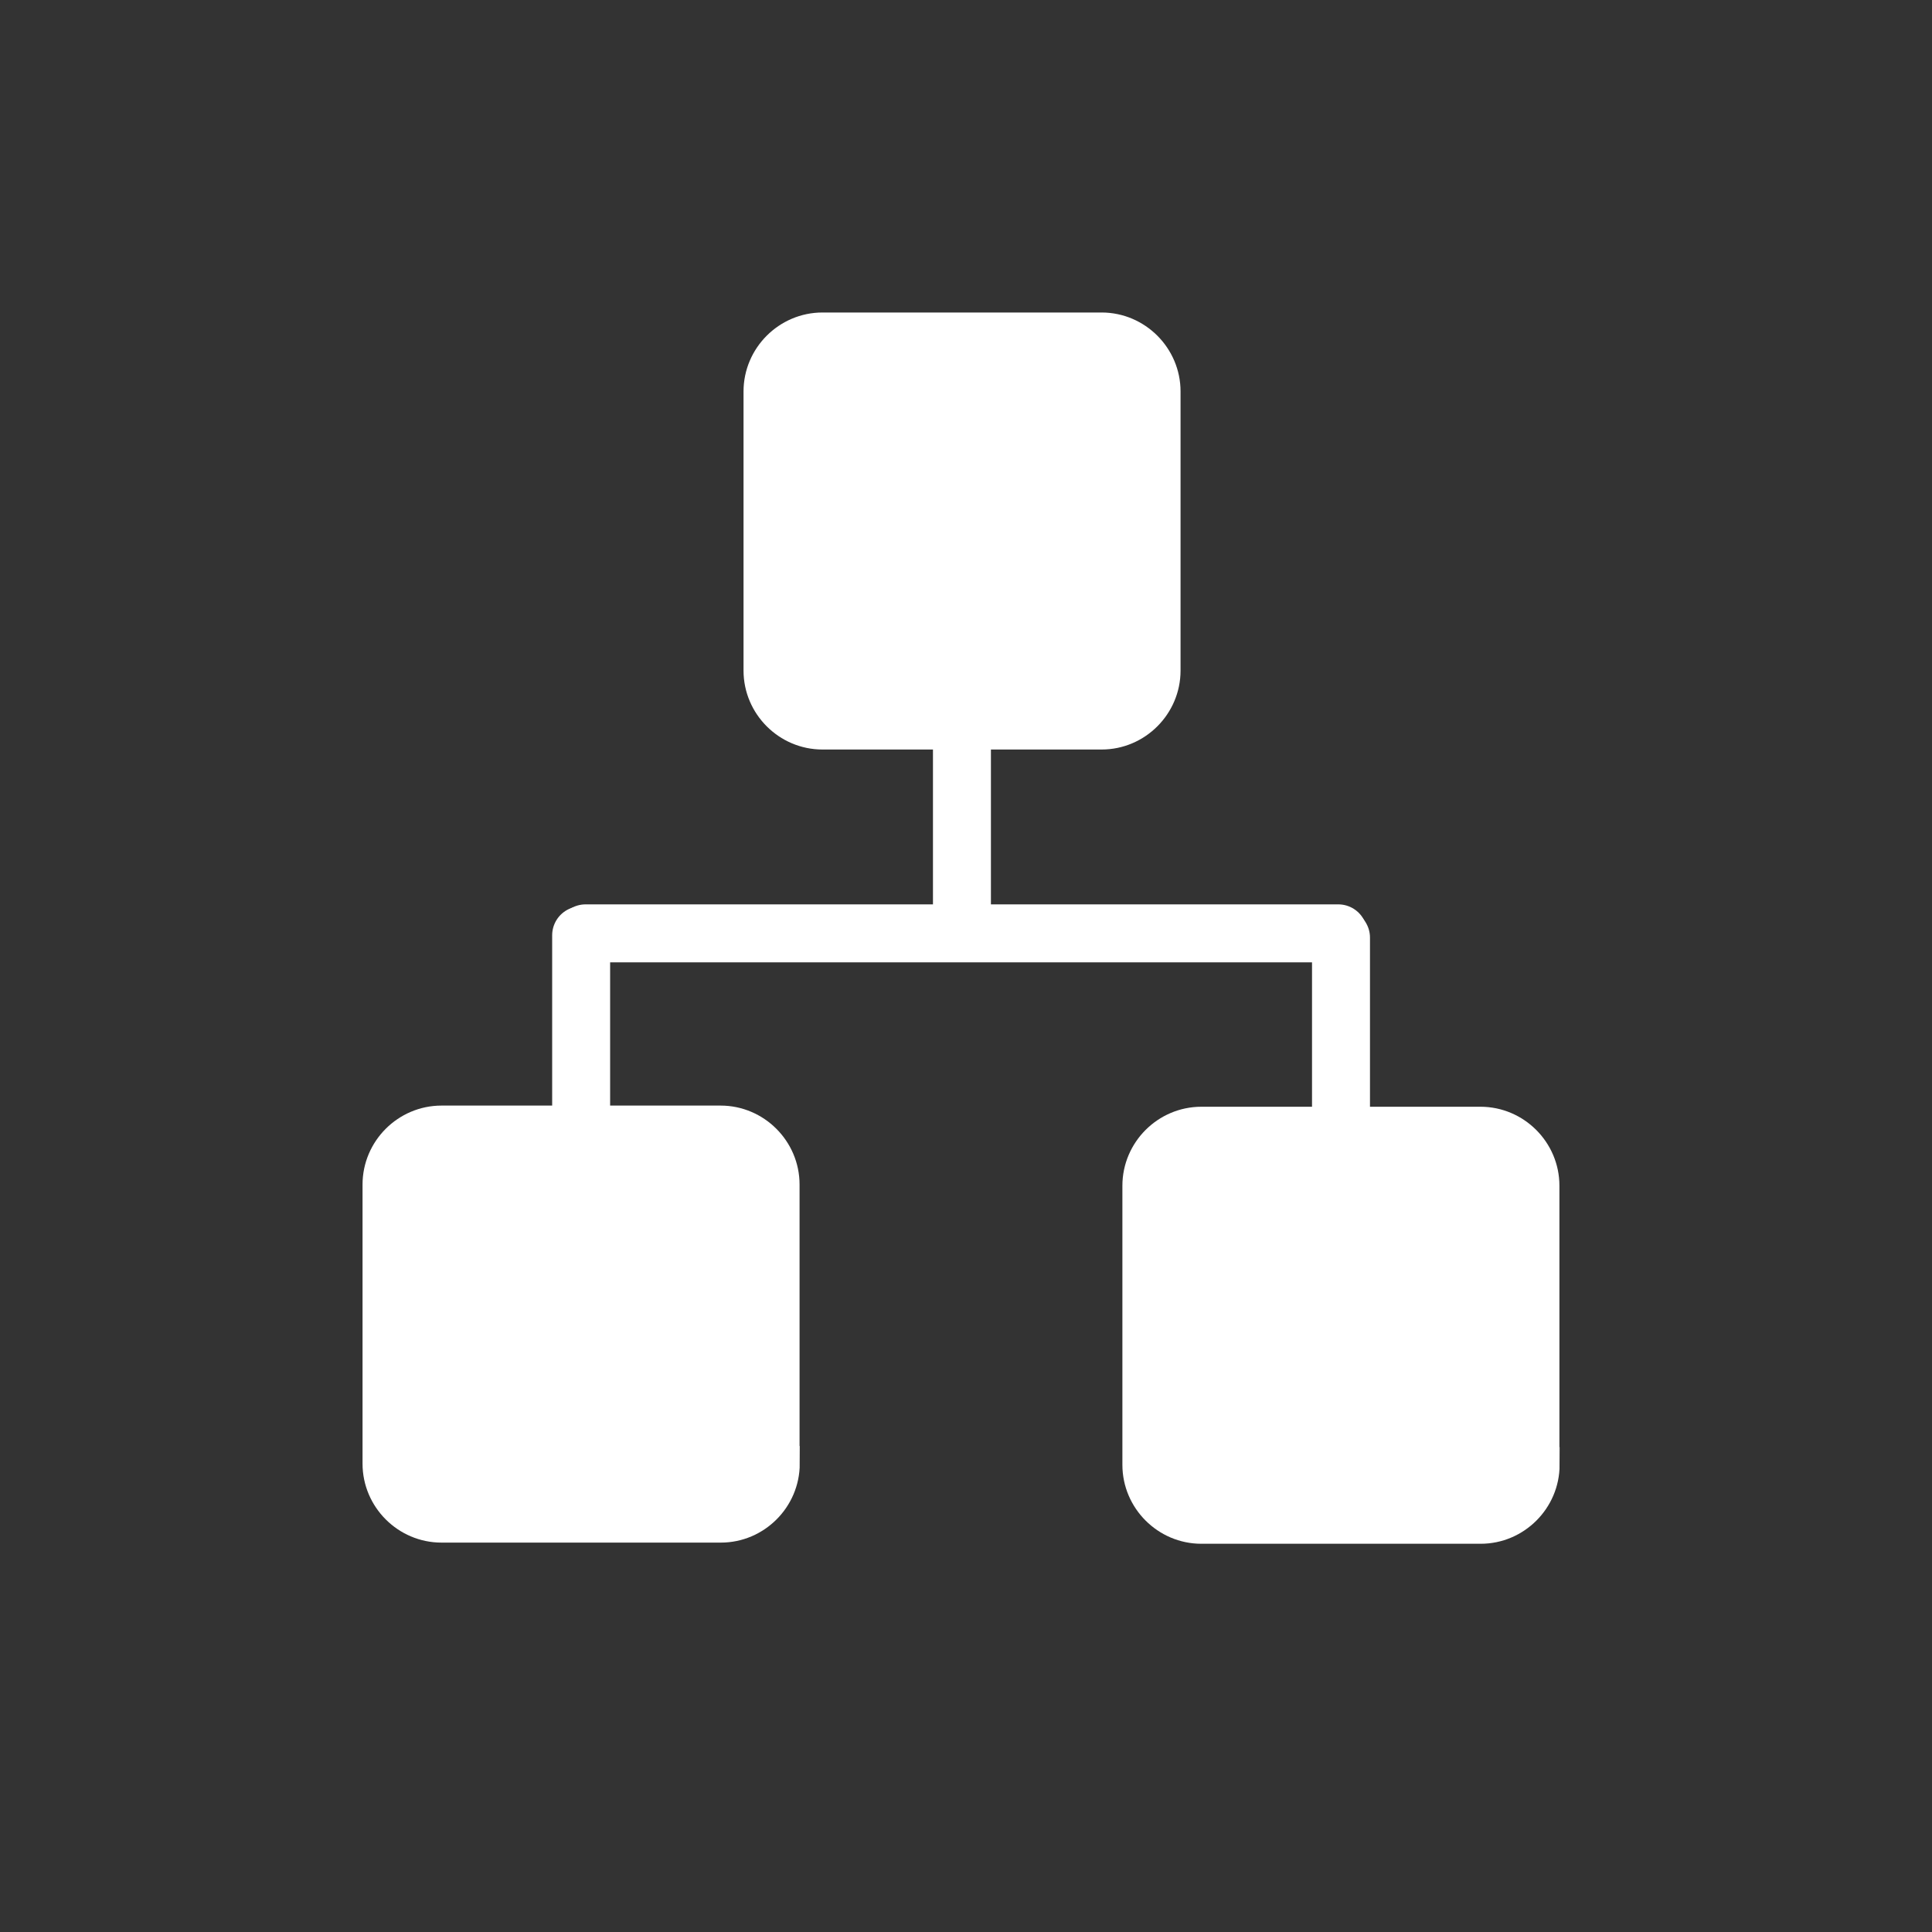 <?xml version="1.0" encoding="UTF-8"?> <svg xmlns="http://www.w3.org/2000/svg" xmlns:xlink="http://www.w3.org/1999/xlink" id="Layer_1" x="0px" y="0px" viewBox="0 0 100 100" style="enable-background:new 0 0 100 100;" xml:space="preserve"><rect x="0" y="0" width="100" height="100" fill="#333333" stroke="none"/> <style type="text/css"> .st0{fill:#FFFFFF;} .st1{fill:none;stroke:#FFFFFF;stroke-width:3;stroke-linecap:round;stroke-linejoin:round;stroke-miterlimit:10;} .st2{fill:#FFFFFF;stroke:#FFFFFF;stroke-width:1.045;stroke-linecap:round;stroke-linejoin:round;stroke-miterlimit:10;} .st3{fill:none;stroke:#FFFFFF;stroke-width:3;stroke-miterlimit:10;} .st4{fill:none;stroke:#FFFFFF;stroke-width:3.131;stroke-miterlimit:10;} .st5{fill:none;stroke:#FFFFFF;stroke-width:1.83;stroke-miterlimit:10;} .st6{fill:#02737B;stroke:#02737B;stroke-width:1.507;stroke-linecap:round;stroke-linejoin:round;stroke-miterlimit:10;} .st7{fill:none;stroke:#02737B;stroke-width:2.948;stroke-linecap:round;stroke-linejoin:round;stroke-miterlimit:10;} </style> <g> <line class="st1" x1="30.08" y1="67.66" x2="30.08" y2="48.41"></line> <g> <g> <path class="st0" d="M60.19,34.71c0,1.74-1.43,3.17-3.17,3.17H42.57c-1.74,0-3.17-1.43-3.17-3.17V20.26 c0-1.74,1.43-3.17,3.17-3.17h14.45c1.74,0,3.17,1.43,3.17,3.17V34.71z"></path> <path class="st5" d="M60.19,34.71c0,1.74-1.43,3.17-3.17,3.17H42.57c-1.74,0-3.17-1.43-3.17-3.17V20.26 c0-1.74,1.43-3.17,3.17-3.17h14.45c1.74,0,3.17,1.43,3.17,3.17V34.71z"></path> </g> <g> <path class="st0" d="M40.48,75.76c0,1.74-1.43,3.17-3.17,3.17H22.85c-1.74,0-3.17-1.43-3.17-3.17V61.31 c0-1.74,1.43-3.17,3.17-3.17h14.45c1.74,0,3.17,1.43,3.17,3.17V75.76z"></path> <path class="st5" d="M40.48,75.76c0,1.74-1.43,3.17-3.17,3.17H22.85c-1.74,0-3.17-1.43-3.17-3.17V61.31 c0-1.74,1.43-3.17,3.17-3.17h14.45c1.74,0,3.17,1.43,3.17,3.17V75.76z"></path> </g> <g> <path class="st0" d="M79.81,75.82c0,1.74-1.43,3.17-3.17,3.17H62.18c-1.74,0-3.17-1.43-3.17-3.17V61.37 c0-1.74,1.43-3.17,3.17-3.17h14.45c1.74,0,3.17,1.43,3.17,3.17V75.82z"></path> <path class="st5" d="M79.81,75.82c0,1.74-1.43,3.17-3.17,3.17H62.18c-1.74,0-3.17-1.43-3.17-3.17V61.37 c0-1.74,1.43-3.17,3.17-3.17h14.45c1.74,0,3.17,1.43,3.17,3.17V75.82z"></path> </g> <line class="st1" x1="30.31" y1="48.31" x2="69.27" y2="48.31"></line> <line class="st1" x1="69.41" y1="67.78" x2="69.41" y2="48.53"></line> <line class="st1" x1="49.79" y1="47.72" x2="49.79" y2="33.39"></line> </g> </g> </svg> 